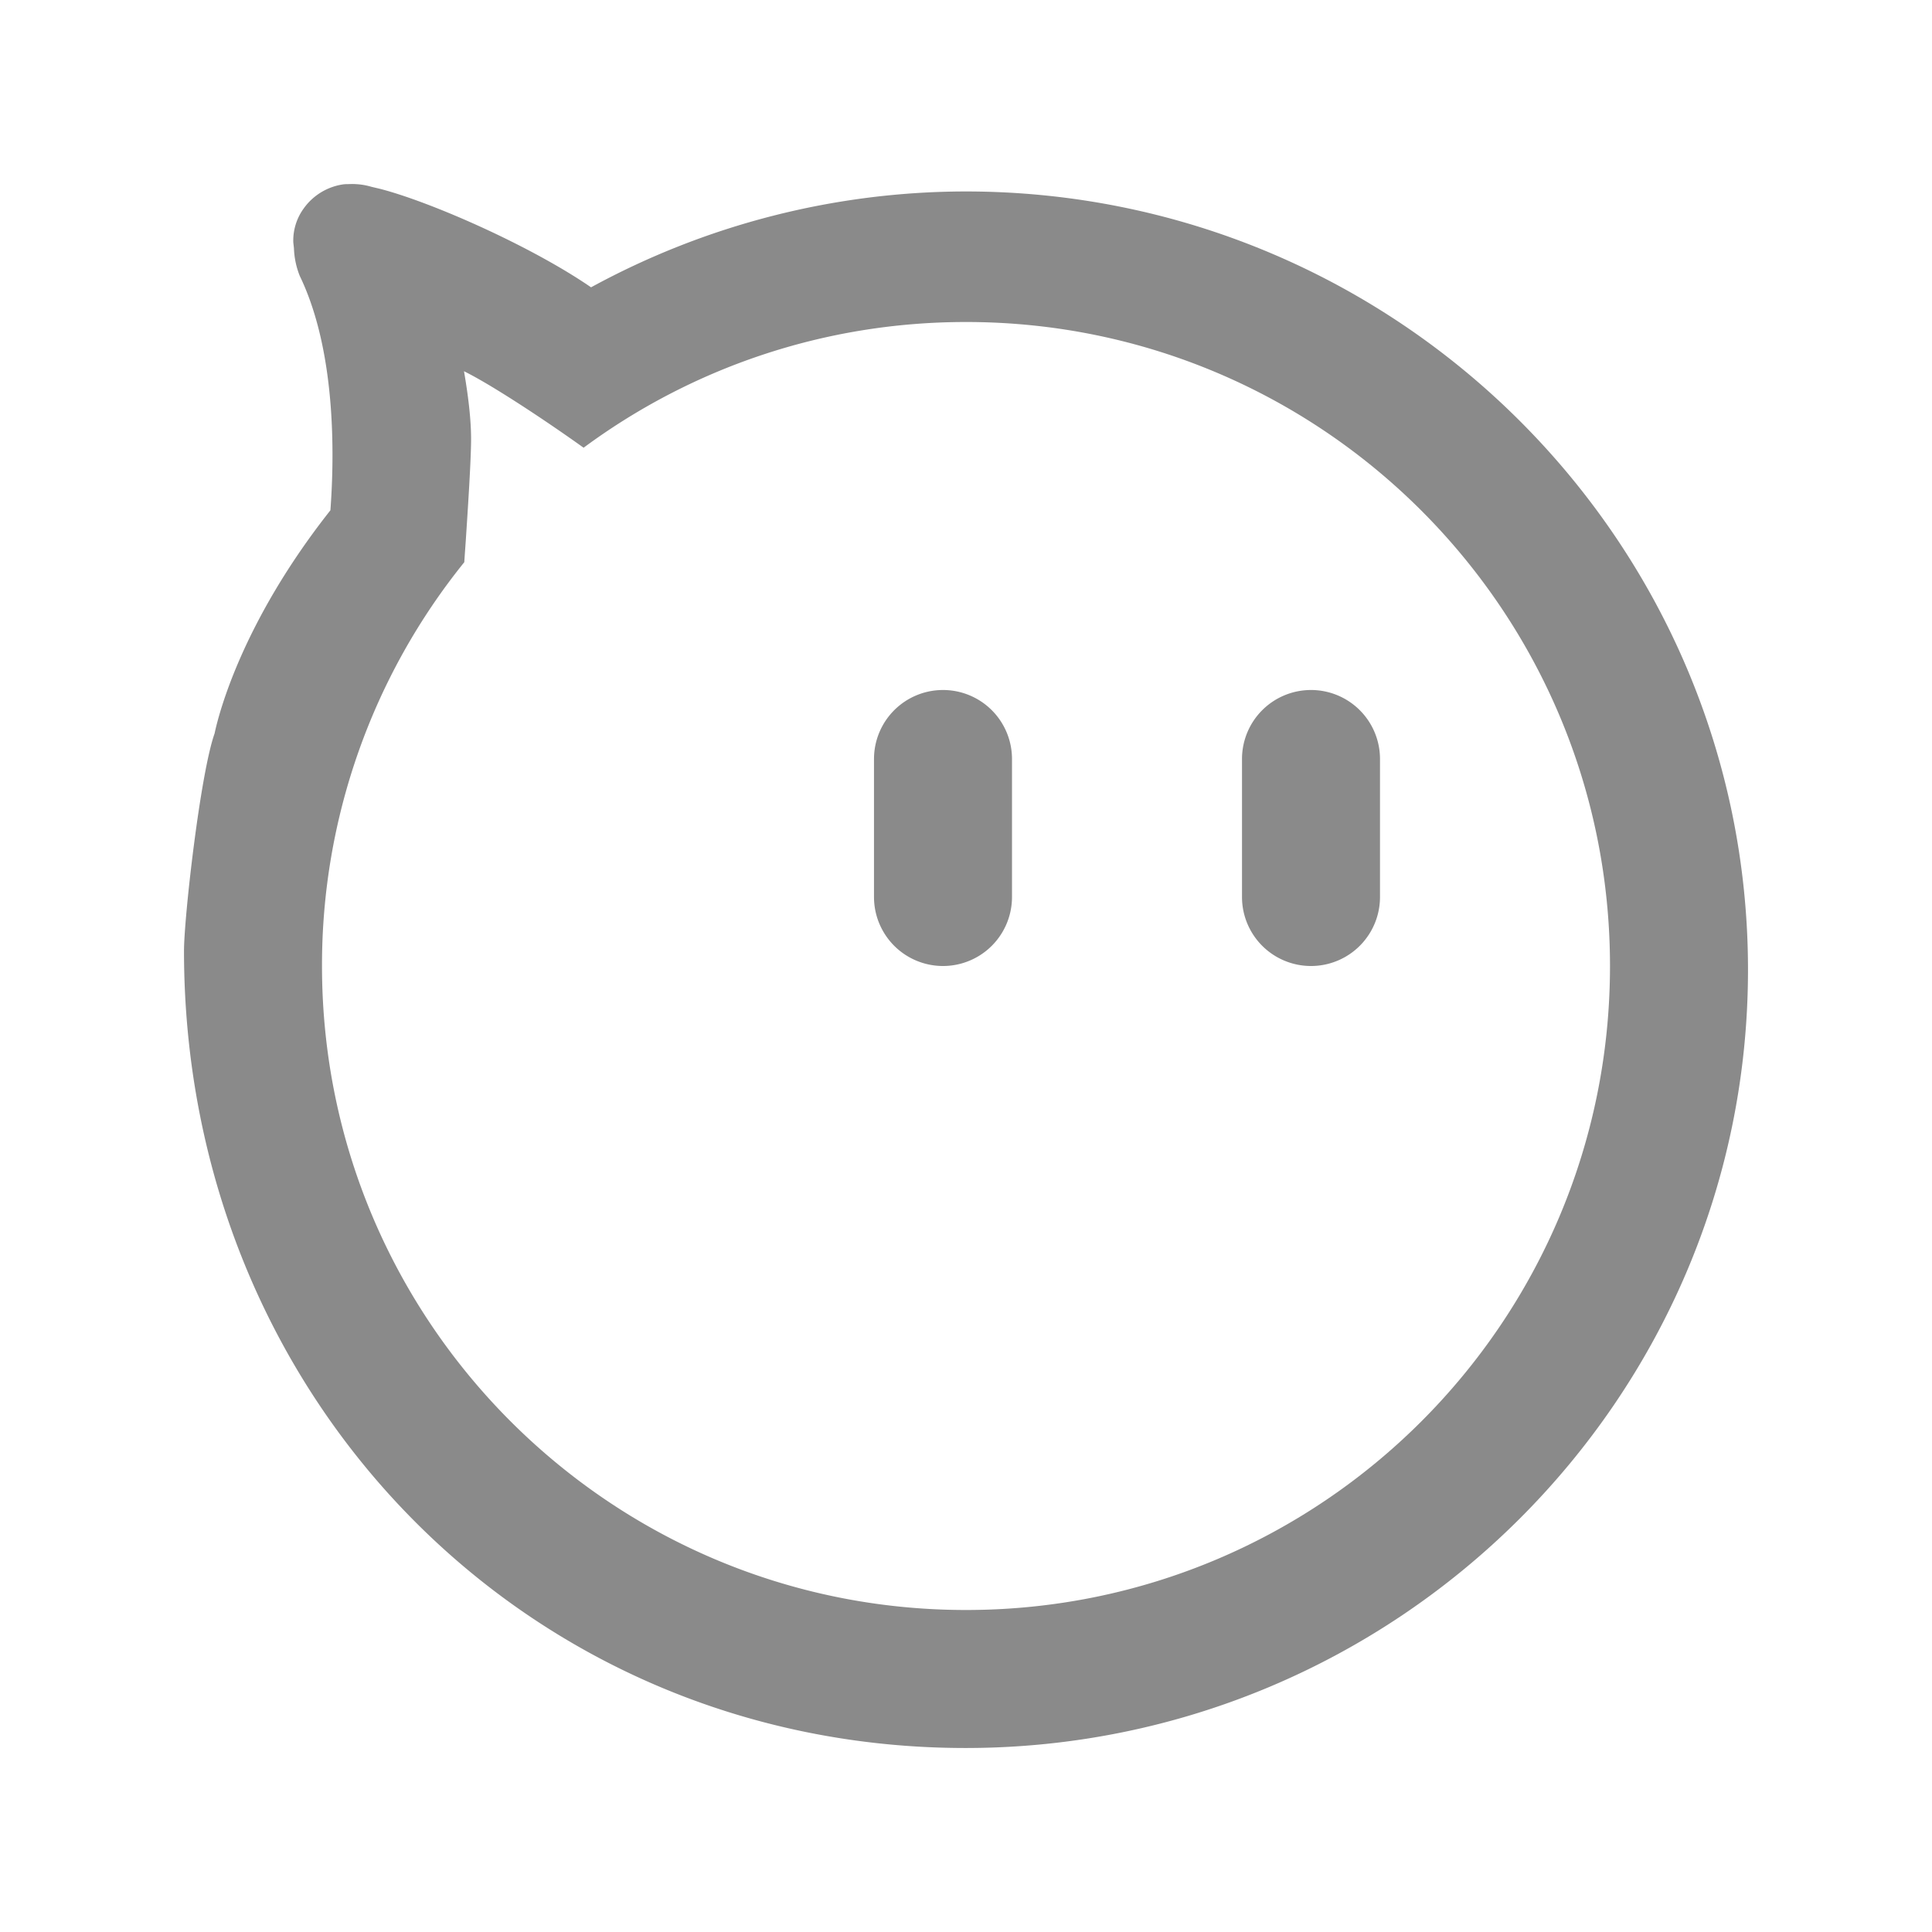 <?xml version="1.0" standalone="no"?><!DOCTYPE svg PUBLIC "-//W3C//DTD SVG 1.1//EN" "http://www.w3.org/Graphics/SVG/1.1/DTD/svg11.dtd"><svg t="1712912288358" class="icon" viewBox="0 0 1024 1024" version="1.1" xmlns="http://www.w3.org/2000/svg" p-id="7497" xmlns:xlink="http://www.w3.org/1999/xlink" width="200" height="200"><path d="M186.587 97.524c3.877 0.049 6.851 0.488 10.386 1.512l4.535 1.073c27.307 7.07 80.213 30.452 111.762 52.175a415.72 415.72 0 0 1 198.461-50.81c228.693 0 414.744 185.051 414.744 412.526C926.476 741.425 740.425 926.476 511.756 926.476 279.479 926.476 97.524 740.864 97.524 503.93c0-17.31 8.606-93.745 16.213-115.176 2.072-9.899 14.36-58.758 61.391-118.296 1.707-23.089 4.145-82.042-16.238-124.197a43.471 43.471 0 0 1-3.096-14.726l-0.341-3.048a28.965 28.965 0 0 1 5.51-17.993 31.208 31.208 0 0 1 20.48-12.702 15.043 15.043 0 0 1 2.755-0.195L186.587 97.524zM512 170.667c-75.898 0-146.042 24.771-202.679 66.633-10.679-7.631-21.455-14.97-32.305-22.04-13.531-8.777-23.893-14.946-31.086-18.505 2.511 14.531 3.755 26.502 3.755 35.938 0 6.924-0.683 20.821-2.024 41.691l-0.78 12.044-0.463 6.558-0.341 4.998A339.895 339.895 0 0 0 170.667 512c0 188.514 152.82 341.333 341.333 341.333s341.333-152.82 341.333-341.333S700.514 170.667 512 170.667z m-12.19 195.048a36.571 36.571 0 0 1 36.571 36.571v73.143a36.571 36.571 0 0 1-73.143 0v-73.143a36.571 36.571 0 0 1 36.571-36.571z m195.048 0a36.571 36.571 0 0 1 36.571 36.571v73.143a36.571 36.571 0 0 1-73.143 0v-73.143a36.571 36.571 0 0 1 36.571-36.571z" p-id="7498" fill="#8a8a8a"></path></svg>